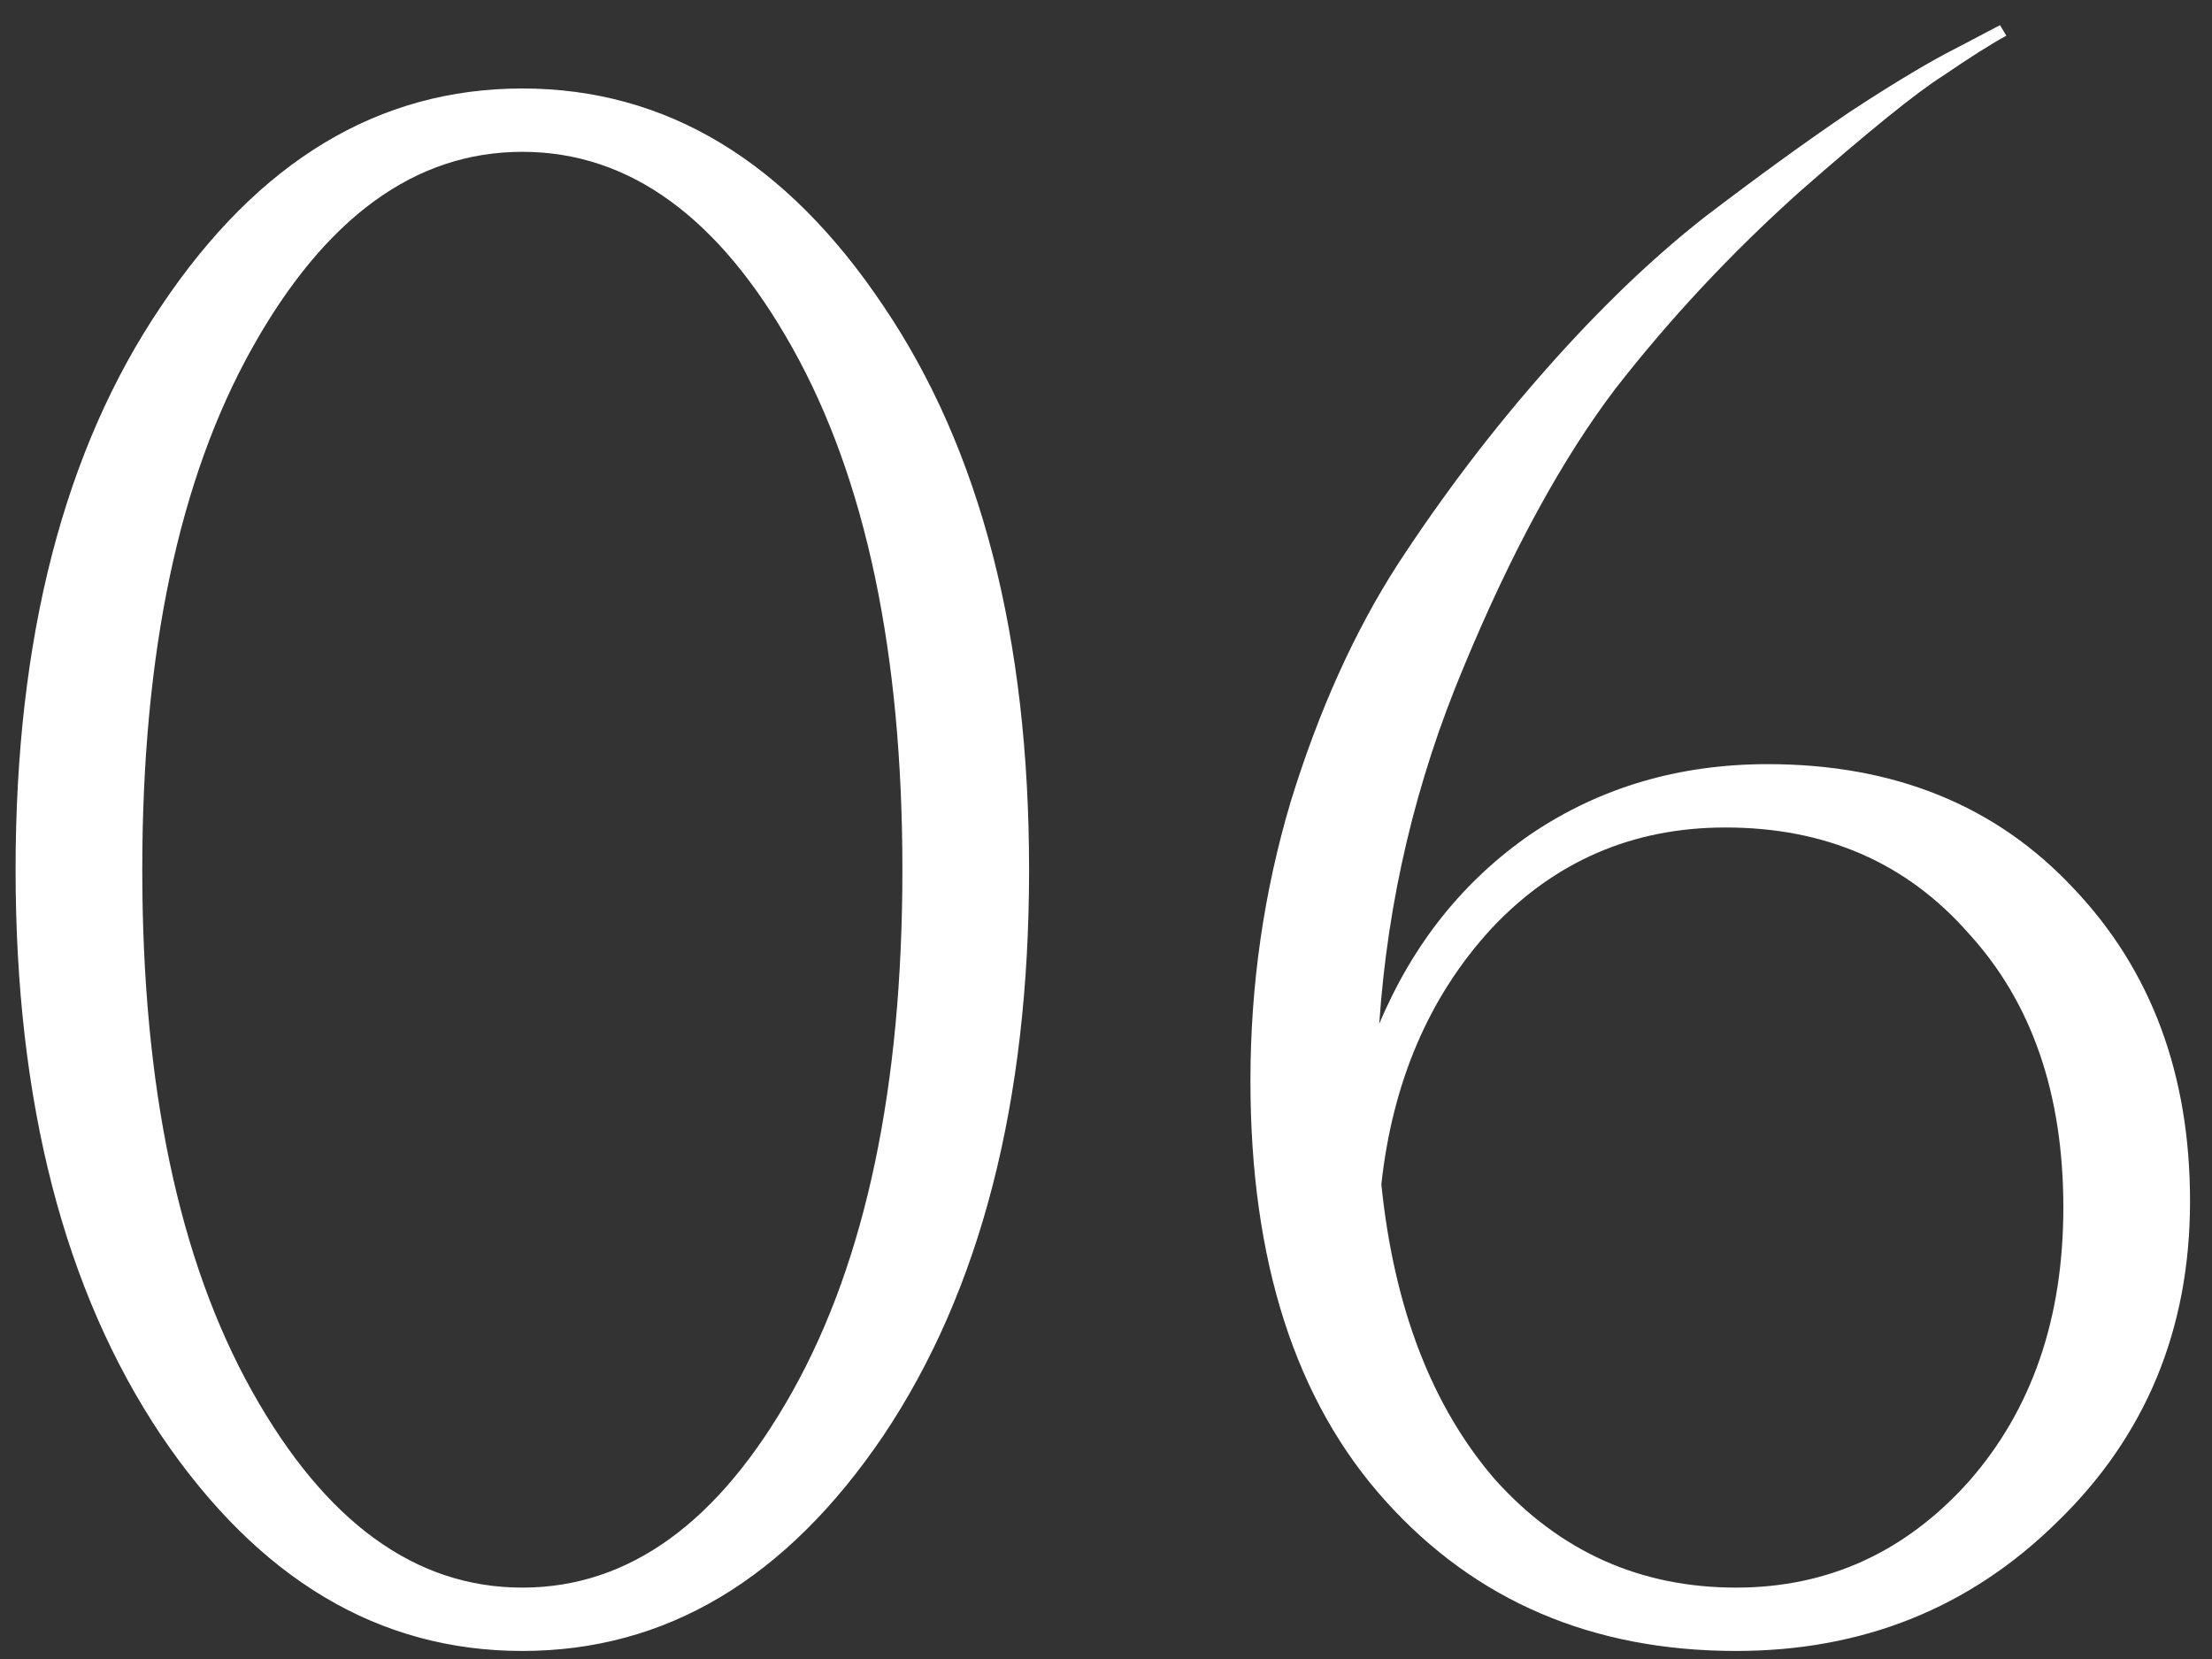 <?xml version="1.0" encoding="UTF-8"?> <svg xmlns="http://www.w3.org/2000/svg" width="44" height="33" viewBox="0 0 44 33" fill="none"><rect x="0" y="0" width="44" height="33" fill="#333333" stroke="none"/> <path d="M3.208 28.556C1.276 25.672 0.31 21.92 0.31 17.3C0.31 12.68 1.276 8.942 3.208 6.086C5.14 3.202 7.534 1.76 10.39 1.76C13.246 1.76 15.64 3.202 17.572 6.086C19.504 8.942 20.47 12.68 20.47 17.3C20.47 21.92 19.504 25.672 17.572 28.556C15.64 31.412 13.246 32.84 10.39 32.84C7.534 32.84 5.14 31.412 3.208 28.556ZM5.014 6.926C3.558 9.53 2.83 12.988 2.83 17.3C2.83 21.612 3.558 25.07 5.014 27.674C6.47 30.278 8.262 31.58 10.39 31.58C12.518 31.58 14.31 30.278 15.766 27.674C17.222 25.07 17.95 21.612 17.95 17.3C17.95 12.988 17.222 9.53 15.766 6.926C14.31 4.322 12.518 3.02 10.39 3.02C8.262 3.02 6.47 4.322 5.014 6.926ZM39.909 0.71C39.601 0.878 39.181 1.144 38.649 1.508C38.117 1.844 37.165 2.614 35.793 3.818C34.449 5.022 33.231 6.324 32.139 7.724C31.075 9.124 30.067 10.972 29.115 13.268C28.163 15.536 27.603 17.902 27.435 20.366C28.107 18.77 29.115 17.51 30.459 16.586C31.831 15.662 33.399 15.2 35.163 15.2C37.683 15.2 39.713 16.026 41.253 17.678C42.793 19.302 43.563 21.374 43.563 23.894C43.563 26.442 42.681 28.57 40.917 30.278C39.181 31.986 37.053 32.84 34.533 32.84C31.677 32.84 29.353 31.846 27.561 29.858C25.769 27.87 24.873 25.084 24.873 21.5C24.873 19.596 25.139 17.748 25.671 15.956C26.231 14.136 26.945 12.554 27.813 11.21C28.709 9.838 29.689 8.55 30.753 7.346C31.817 6.142 32.867 5.134 33.903 4.322C34.967 3.51 35.933 2.81 36.801 2.222C37.697 1.634 38.425 1.2 38.985 0.92L39.783 0.5L39.909 0.71ZM34.323 16.46C32.475 16.46 30.921 17.132 29.661 18.476C28.429 19.82 27.701 21.514 27.477 23.558C27.729 26.022 28.485 27.982 29.745 29.438C31.033 30.866 32.629 31.58 34.533 31.58C36.353 31.58 37.893 30.88 39.153 29.48C40.413 28.052 41.043 26.232 41.043 24.02C41.043 21.752 40.413 19.932 39.153 18.56C37.921 17.16 36.311 16.46 34.323 16.46Z" fill="white"></path> </svg> 